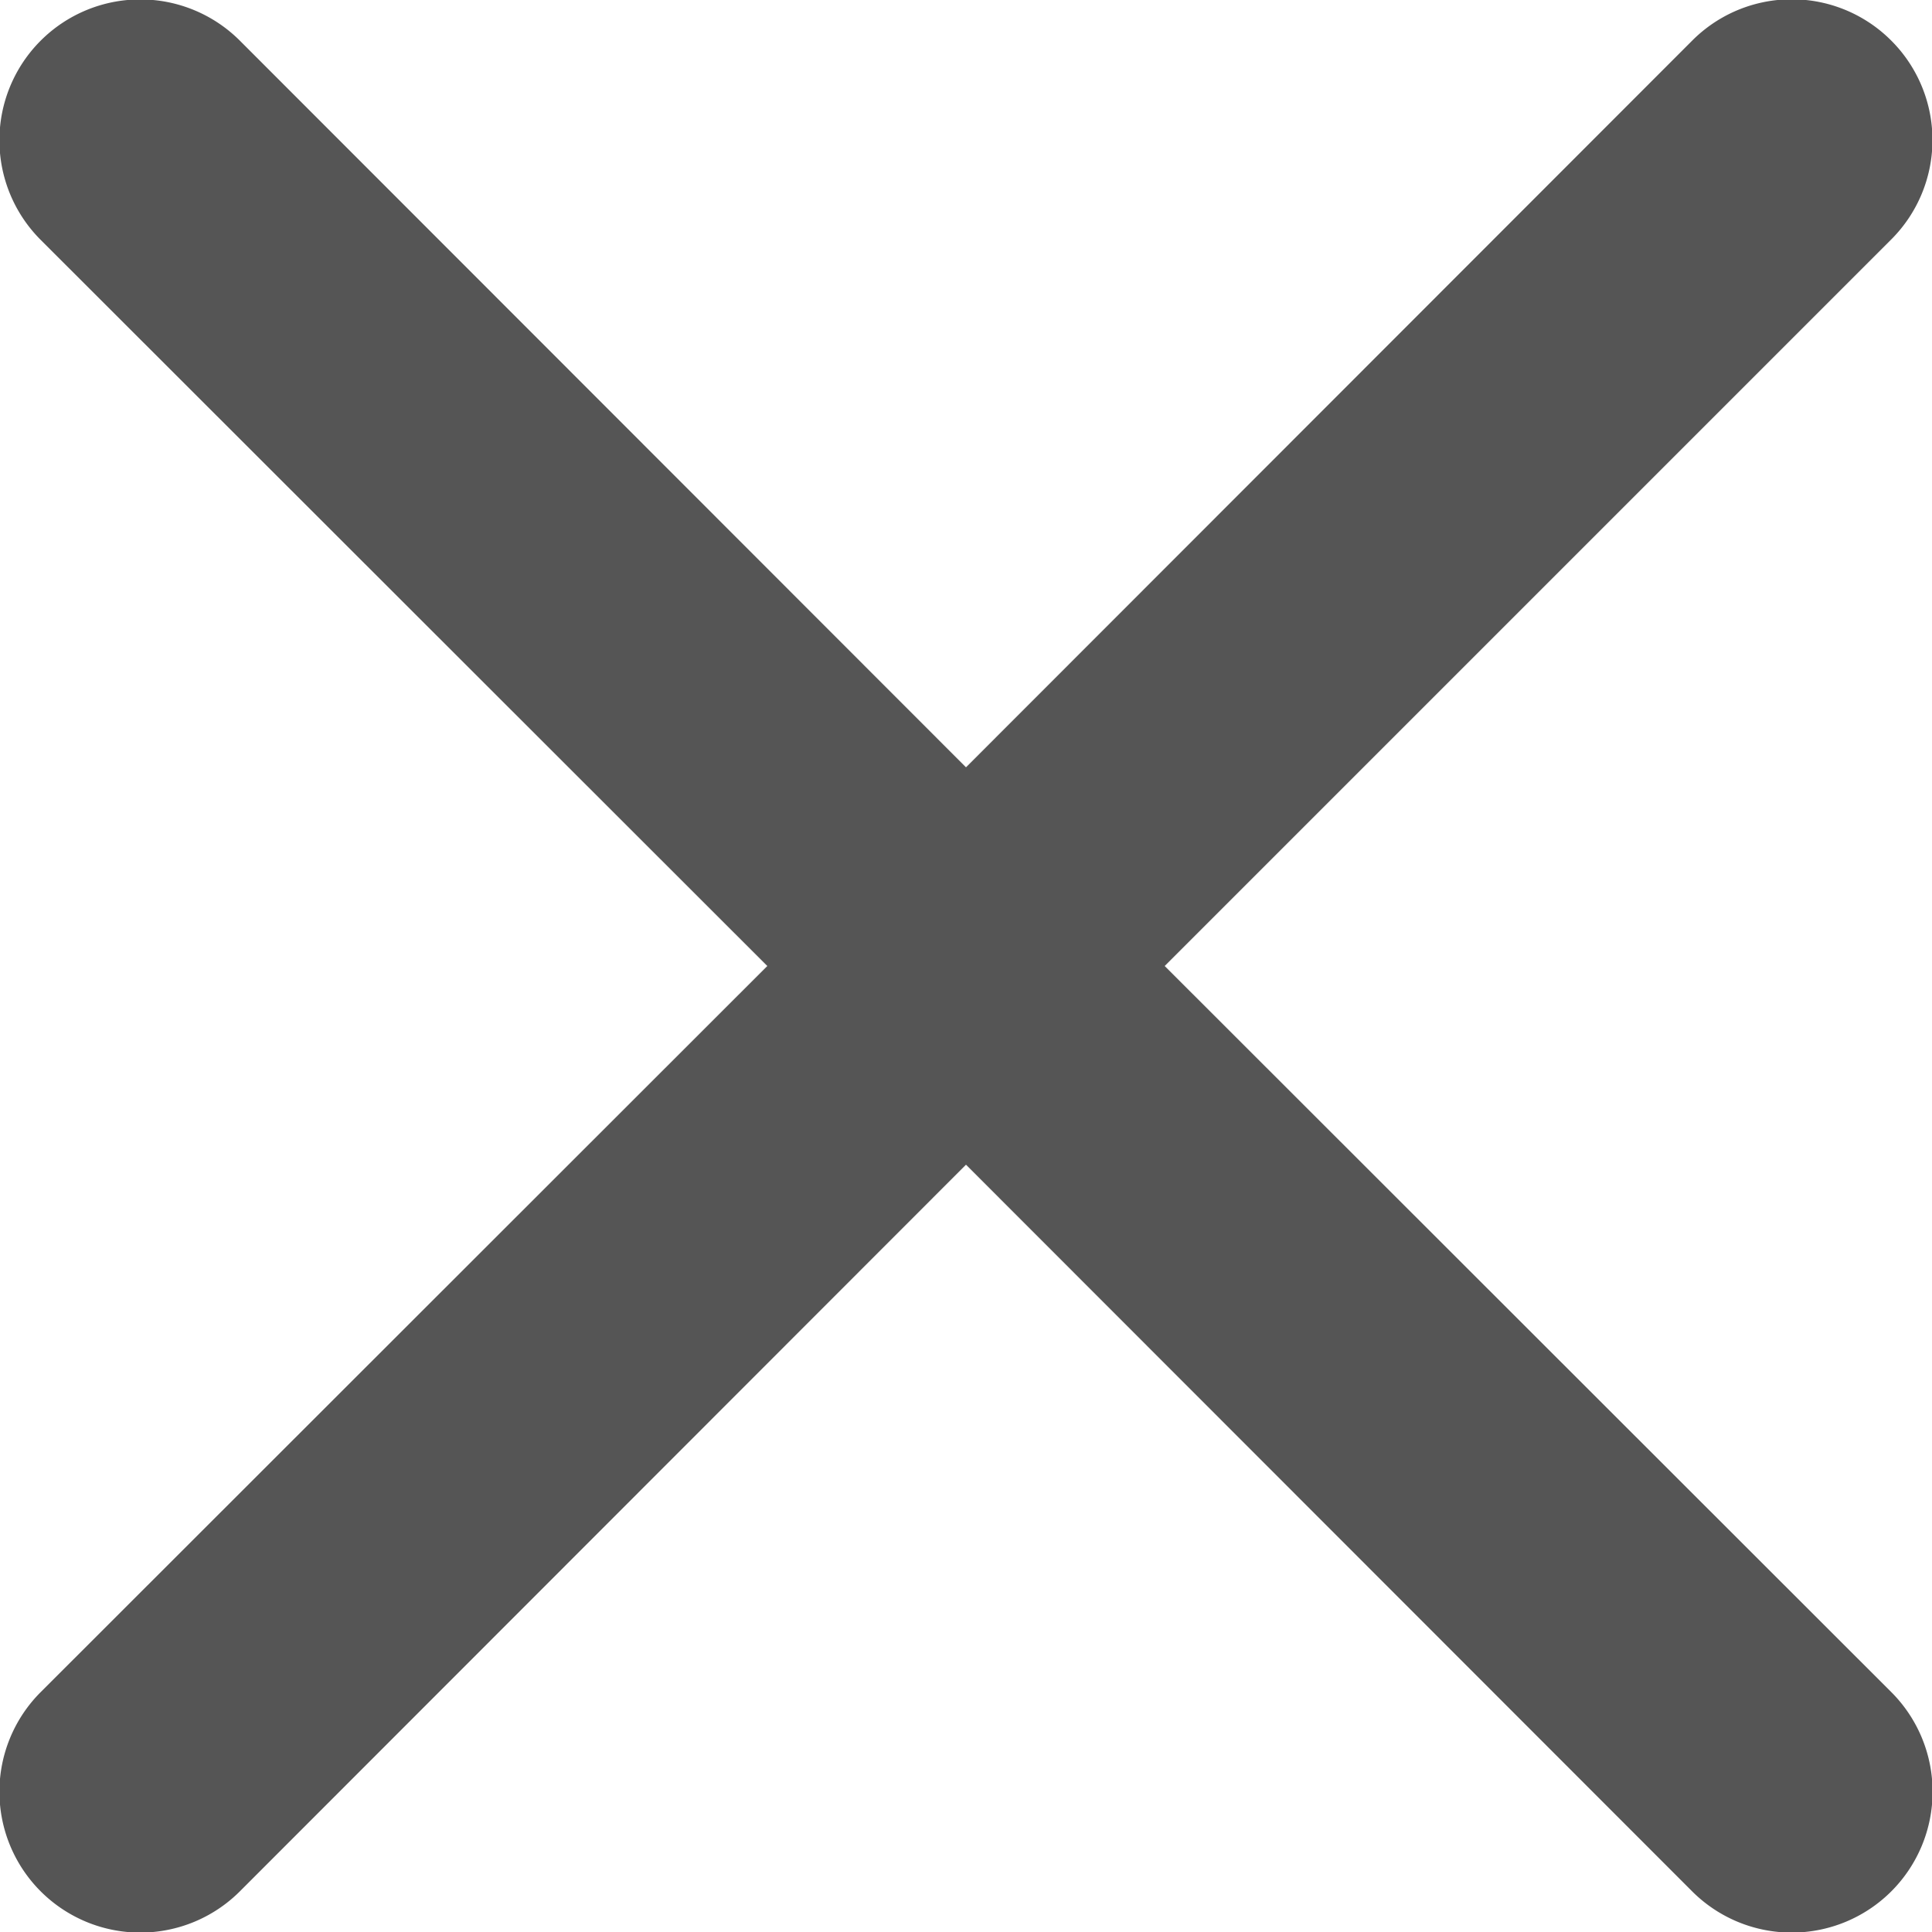 <svg xmlns="http://www.w3.org/2000/svg" width="19" height="19" viewBox="0 0 19 19"><defs><style>.a{fill:#555;fill-rule:evenodd;}</style></defs><g transform="translate(-0.5 -0.5)"><path class="a" d="M19.1.9a1.382,1.382,0,0,1,0,1.954L11.954,10,19.1,17.141A1.382,1.382,0,0,1,17.141,19.1L10,11.954,2.859,19.1A1.382,1.382,0,0,1,.9,17.141L8.046,10,.9,2.859A1.382,1.382,0,1,1,2.859.9L10,8.046,17.141.9A1.382,1.382,0,0,1,19.1.9Z"/></g></svg>